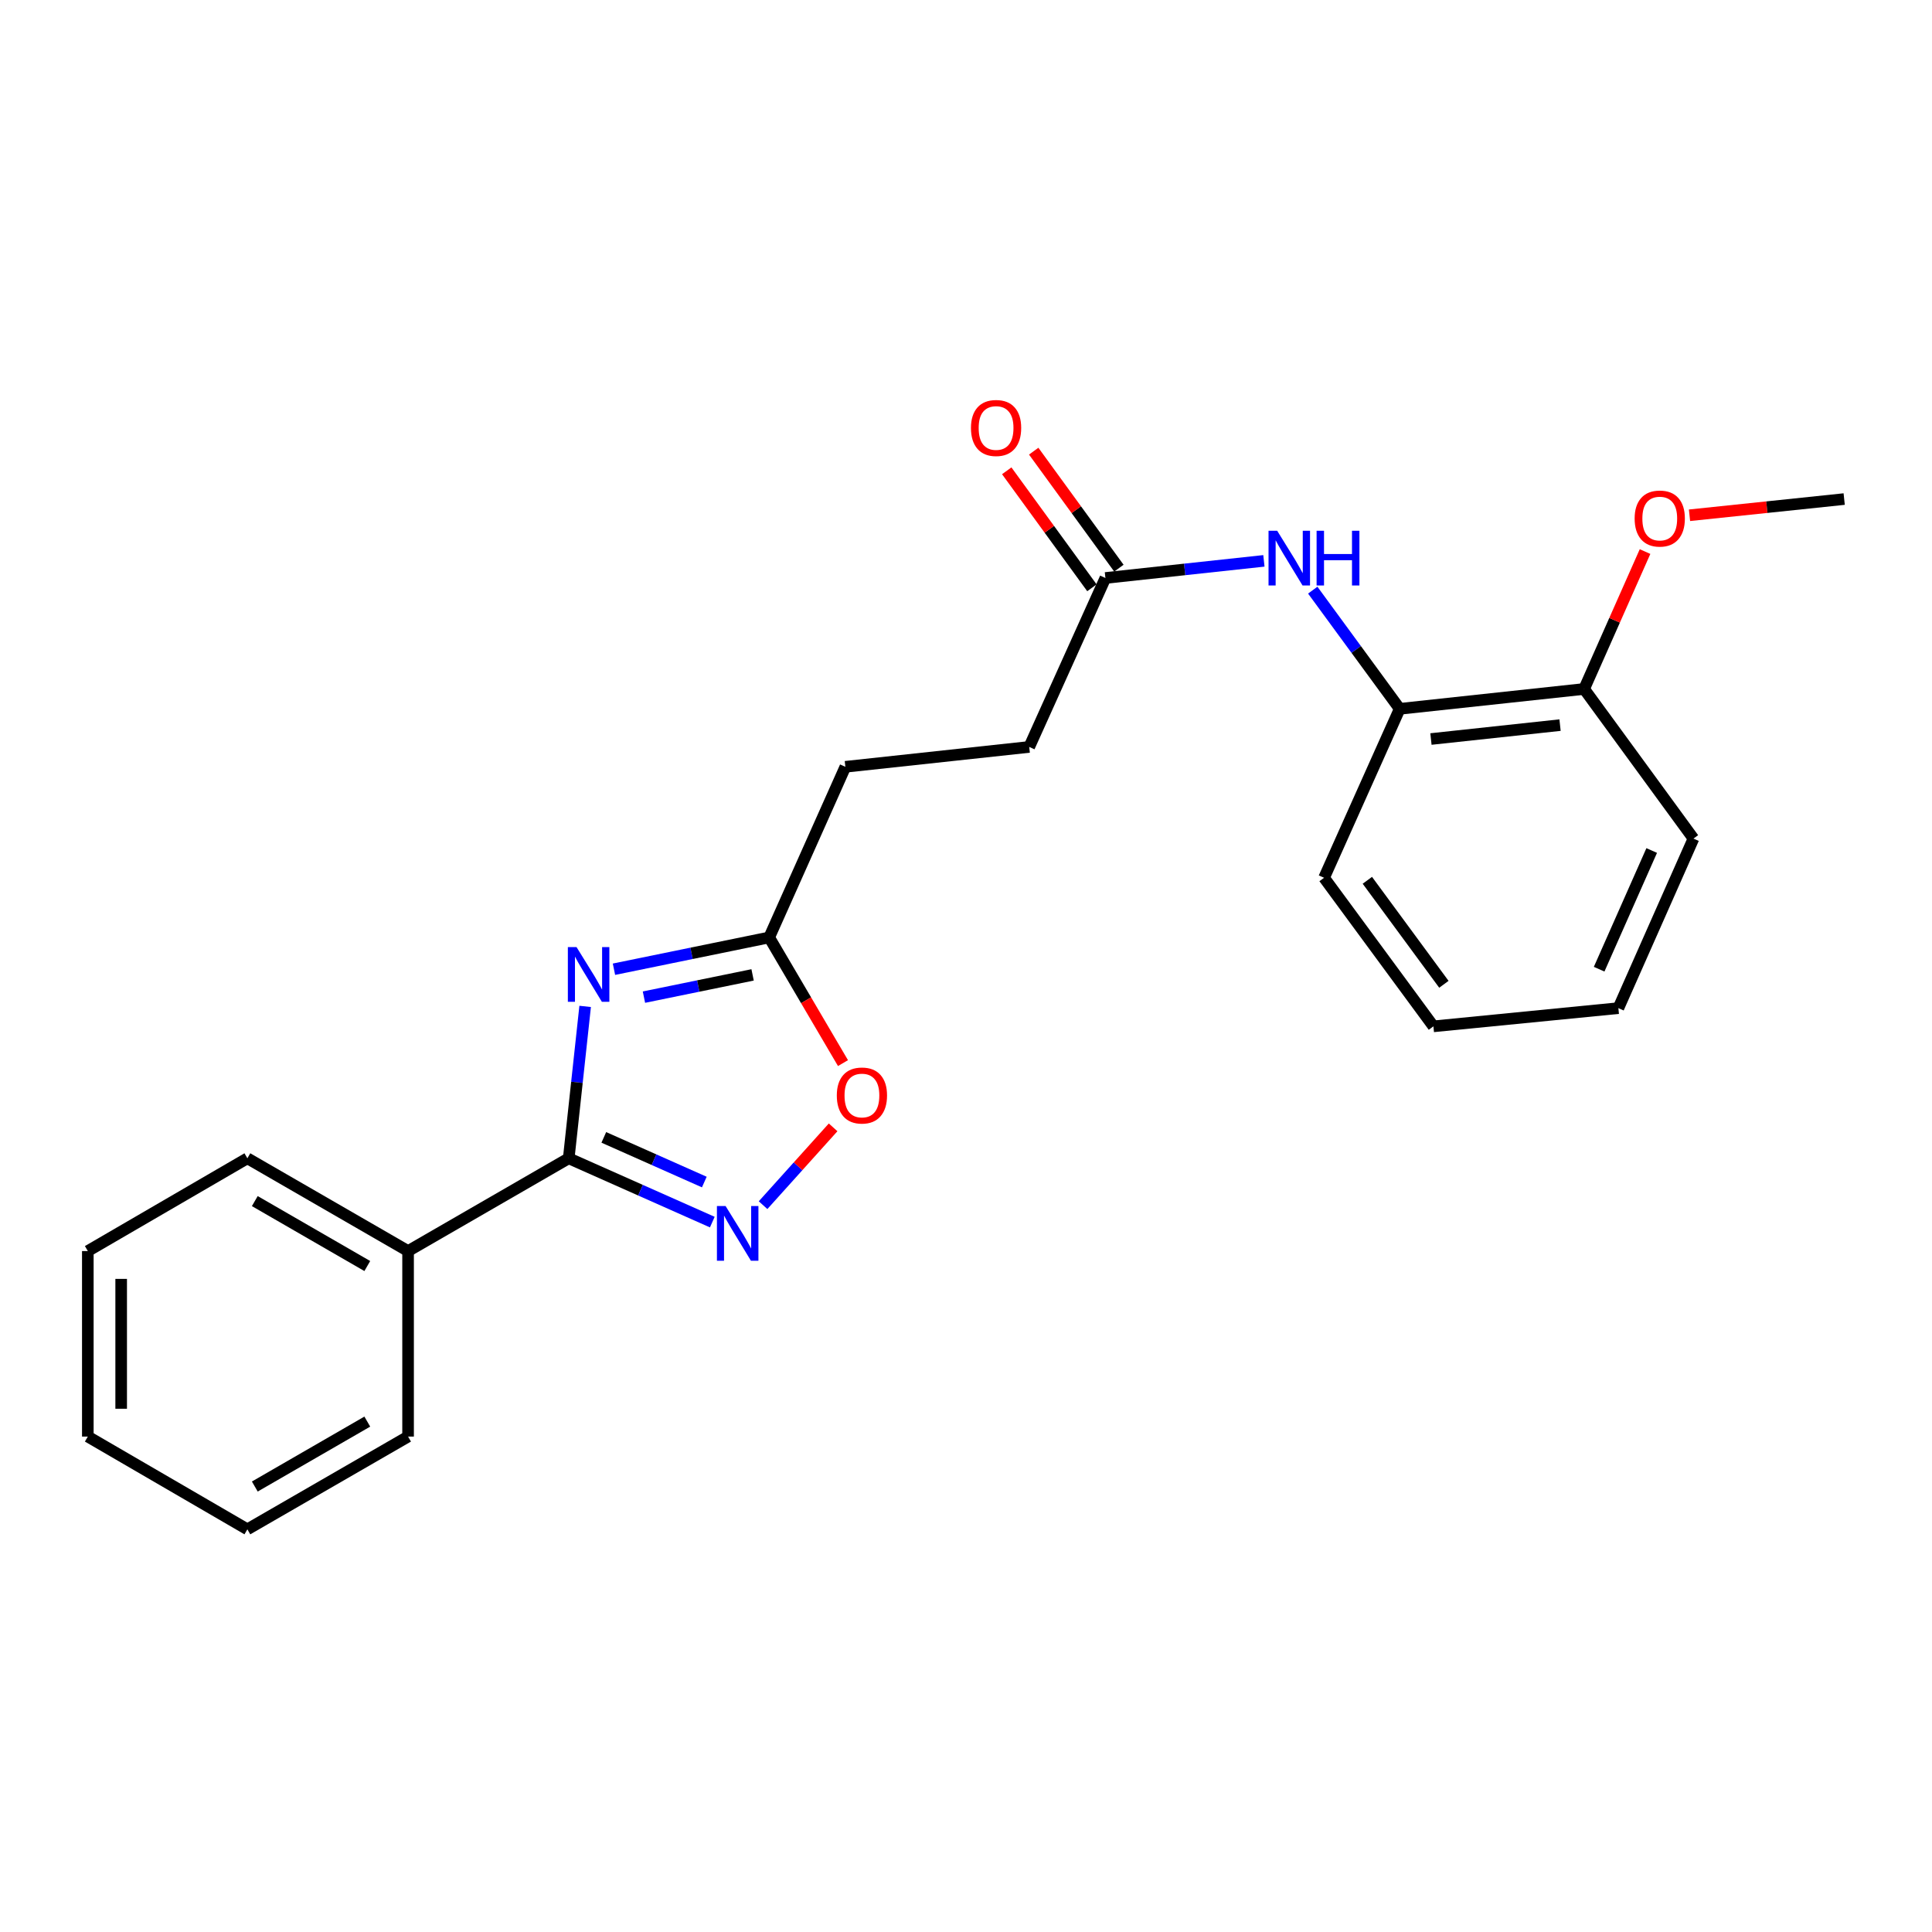 <?xml version='1.0' encoding='iso-8859-1'?>
<svg version='1.1' baseProfile='full'
              xmlns='http://www.w3.org/2000/svg'
                      xmlns:rdkit='http://www.rdkit.org/xml'
                      xmlns:xlink='http://www.w3.org/1999/xlink'
                  xml:space='preserve'
width='1000px' height='1000px' viewBox='0 0 1000 1000'>
<!-- END OF HEADER -->
<rect style='opacity:1.0;fill:#FFFFFF;stroke:none' width='1000' height='1000' x='0' y='0'> </rect>
<path class='bond-0' d='M 302.873,520.914 L 298.622,560.222' style='fill:none;fill-rule:evenodd;stroke:#0000FF;stroke-width:6px;stroke-linecap:butt;stroke-linejoin:miter;stroke-opacity:1' />
<path class='bond-0' d='M 298.622,560.222 L 294.371,599.53' style='fill:none;fill-rule:evenodd;stroke:#000000;stroke-width:6px;stroke-linecap:butt;stroke-linejoin:miter;stroke-opacity:1' />
<path class='bond-2' d='M 317.788,501.672 L 357.957,493.444' style='fill:none;fill-rule:evenodd;stroke:#0000FF;stroke-width:6px;stroke-linecap:butt;stroke-linejoin:miter;stroke-opacity:1' />
<path class='bond-2' d='M 357.957,493.444 L 398.126,485.215' style='fill:none;fill-rule:evenodd;stroke:#000000;stroke-width:6px;stroke-linecap:butt;stroke-linejoin:miter;stroke-opacity:1' />
<path class='bond-2' d='M 333.304,516.117 L 361.422,510.358' style='fill:none;fill-rule:evenodd;stroke:#0000FF;stroke-width:6px;stroke-linecap:butt;stroke-linejoin:miter;stroke-opacity:1' />
<path class='bond-2' d='M 361.422,510.358 L 389.54,504.598' style='fill:none;fill-rule:evenodd;stroke:#000000;stroke-width:6px;stroke-linecap:butt;stroke-linejoin:miter;stroke-opacity:1' />
<path class='bond-1' d='M 294.371,599.53 L 331.529,616.045' style='fill:none;fill-rule:evenodd;stroke:#000000;stroke-width:6px;stroke-linecap:butt;stroke-linejoin:miter;stroke-opacity:1' />
<path class='bond-1' d='M 331.529,616.045 L 368.687,632.56' style='fill:none;fill-rule:evenodd;stroke:#0000FF;stroke-width:6px;stroke-linecap:butt;stroke-linejoin:miter;stroke-opacity:1' />
<path class='bond-1' d='M 312.531,588.708 L 338.541,600.268' style='fill:none;fill-rule:evenodd;stroke:#000000;stroke-width:6px;stroke-linecap:butt;stroke-linejoin:miter;stroke-opacity:1' />
<path class='bond-1' d='M 338.541,600.268 L 364.552,611.828' style='fill:none;fill-rule:evenodd;stroke:#0000FF;stroke-width:6px;stroke-linecap:butt;stroke-linejoin:miter;stroke-opacity:1' />
<path class='bond-7' d='M 294.371,599.53 L 211.22,647.547' style='fill:none;fill-rule:evenodd;stroke:#000000;stroke-width:6px;stroke-linecap:butt;stroke-linejoin:miter;stroke-opacity:1' />
<path class='bond-23' d='M 394.963,623.795 L 413.092,603.654' style='fill:none;fill-rule:evenodd;stroke:#0000FF;stroke-width:6px;stroke-linecap:butt;stroke-linejoin:miter;stroke-opacity:1' />
<path class='bond-23' d='M 413.092,603.654 L 431.22,583.514' style='fill:none;fill-rule:evenodd;stroke:#FF0000;stroke-width:6px;stroke-linecap:butt;stroke-linejoin:miter;stroke-opacity:1' />
<path class='bond-3' d='M 398.126,485.215 L 417.227,517.736' style='fill:none;fill-rule:evenodd;stroke:#000000;stroke-width:6px;stroke-linecap:butt;stroke-linejoin:miter;stroke-opacity:1' />
<path class='bond-3' d='M 417.227,517.736 L 436.329,550.257' style='fill:none;fill-rule:evenodd;stroke:#FF0000;stroke-width:6px;stroke-linecap:butt;stroke-linejoin:miter;stroke-opacity:1' />
<path class='bond-10' d='M 398.126,485.215 L 437.557,396.894' style='fill:none;fill-rule:evenodd;stroke:#000000;stroke-width:6px;stroke-linecap:butt;stroke-linejoin:miter;stroke-opacity:1' />
<path class='bond-4' d='M 654.196,290.3 L 613.177,294.732' style='fill:none;fill-rule:evenodd;stroke:#0000FF;stroke-width:6px;stroke-linecap:butt;stroke-linejoin:miter;stroke-opacity:1' />
<path class='bond-4' d='M 613.177,294.732 L 572.159,299.163' style='fill:none;fill-rule:evenodd;stroke:#000000;stroke-width:6px;stroke-linecap:butt;stroke-linejoin:miter;stroke-opacity:1' />
<path class='bond-6' d='M 679.475,305.459 L 701.981,336.175' style='fill:none;fill-rule:evenodd;stroke:#0000FF;stroke-width:6px;stroke-linecap:butt;stroke-linejoin:miter;stroke-opacity:1' />
<path class='bond-6' d='M 701.981,336.175 L 724.486,366.891' style='fill:none;fill-rule:evenodd;stroke:#000000;stroke-width:6px;stroke-linecap:butt;stroke-linejoin:miter;stroke-opacity:1' />
<path class='bond-5' d='M 572.159,299.163 L 532.727,386.612' style='fill:none;fill-rule:evenodd;stroke:#000000;stroke-width:6px;stroke-linecap:butt;stroke-linejoin:miter;stroke-opacity:1' />
<path class='bond-9' d='M 579.138,294.082 L 557.091,263.803' style='fill:none;fill-rule:evenodd;stroke:#000000;stroke-width:6px;stroke-linecap:butt;stroke-linejoin:miter;stroke-opacity:1' />
<path class='bond-9' d='M 557.091,263.803 L 535.043,233.523' style='fill:none;fill-rule:evenodd;stroke:#FF0000;stroke-width:6px;stroke-linecap:butt;stroke-linejoin:miter;stroke-opacity:1' />
<path class='bond-9' d='M 565.18,304.245 L 543.133,273.965' style='fill:none;fill-rule:evenodd;stroke:#000000;stroke-width:6px;stroke-linecap:butt;stroke-linejoin:miter;stroke-opacity:1' />
<path class='bond-9' d='M 543.133,273.965 L 521.086,243.686' style='fill:none;fill-rule:evenodd;stroke:#FF0000;stroke-width:6px;stroke-linecap:butt;stroke-linejoin:miter;stroke-opacity:1' />
<path class='bond-8' d='M 724.486,366.891 L 819.944,356.609' style='fill:none;fill-rule:evenodd;stroke:#000000;stroke-width:6px;stroke-linecap:butt;stroke-linejoin:miter;stroke-opacity:1' />
<path class='bond-8' d='M 740.654,382.515 L 807.474,375.317' style='fill:none;fill-rule:evenodd;stroke:#000000;stroke-width:6px;stroke-linecap:butt;stroke-linejoin:miter;stroke-opacity:1' />
<path class='bond-13' d='M 724.486,366.891 L 685.342,454.339' style='fill:none;fill-rule:evenodd;stroke:#000000;stroke-width:6px;stroke-linecap:butt;stroke-linejoin:miter;stroke-opacity:1' />
<path class='bond-14' d='M 211.22,647.547 L 128.04,599.53' style='fill:none;fill-rule:evenodd;stroke:#000000;stroke-width:6px;stroke-linecap:butt;stroke-linejoin:miter;stroke-opacity:1' />
<path class='bond-14' d='M 190.111,655.297 L 131.885,621.685' style='fill:none;fill-rule:evenodd;stroke:#000000;stroke-width:6px;stroke-linecap:butt;stroke-linejoin:miter;stroke-opacity:1' />
<path class='bond-15' d='M 211.22,647.547 L 211.22,743.57' style='fill:none;fill-rule:evenodd;stroke:#000000;stroke-width:6px;stroke-linecap:butt;stroke-linejoin:miter;stroke-opacity:1' />
<path class='bond-12' d='M 819.944,356.609 L 835.709,321.05' style='fill:none;fill-rule:evenodd;stroke:#000000;stroke-width:6px;stroke-linecap:butt;stroke-linejoin:miter;stroke-opacity:1' />
<path class='bond-12' d='M 835.709,321.05 L 851.474,285.491' style='fill:none;fill-rule:evenodd;stroke:#FF0000;stroke-width:6px;stroke-linecap:butt;stroke-linejoin:miter;stroke-opacity:1' />
<path class='bond-16' d='M 819.944,356.609 L 876.535,434.053' style='fill:none;fill-rule:evenodd;stroke:#000000;stroke-width:6px;stroke-linecap:butt;stroke-linejoin:miter;stroke-opacity:1' />
<path class='bond-11' d='M 437.557,396.894 L 532.727,386.612' style='fill:none;fill-rule:evenodd;stroke:#000000;stroke-width:6px;stroke-linecap:butt;stroke-linejoin:miter;stroke-opacity:1' />
<path class='bond-17' d='M 874.487,266.702 L 914.516,262.507' style='fill:none;fill-rule:evenodd;stroke:#FF0000;stroke-width:6px;stroke-linecap:butt;stroke-linejoin:miter;stroke-opacity:1' />
<path class='bond-17' d='M 914.516,262.507 L 954.545,258.312' style='fill:none;fill-rule:evenodd;stroke:#000000;stroke-width:6px;stroke-linecap:butt;stroke-linejoin:miter;stroke-opacity:1' />
<path class='bond-18' d='M 685.342,454.339 L 741.934,531.237' style='fill:none;fill-rule:evenodd;stroke:#000000;stroke-width:6px;stroke-linecap:butt;stroke-linejoin:miter;stroke-opacity:1' />
<path class='bond-18' d='M 707.736,455.64 L 747.351,509.469' style='fill:none;fill-rule:evenodd;stroke:#000000;stroke-width:6px;stroke-linecap:butt;stroke-linejoin:miter;stroke-opacity:1' />
<path class='bond-20' d='M 128.04,599.53 L 45.455,647.547' style='fill:none;fill-rule:evenodd;stroke:#000000;stroke-width:6px;stroke-linecap:butt;stroke-linejoin:miter;stroke-opacity:1' />
<path class='bond-19' d='M 211.22,743.57 L 128.04,791.577' style='fill:none;fill-rule:evenodd;stroke:#000000;stroke-width:6px;stroke-linecap:butt;stroke-linejoin:miter;stroke-opacity:1' />
<path class='bond-19' d='M 190.113,735.818 L 131.887,769.423' style='fill:none;fill-rule:evenodd;stroke:#000000;stroke-width:6px;stroke-linecap:butt;stroke-linejoin:miter;stroke-opacity:1' />
<path class='bond-25' d='M 876.535,434.053 L 837.669,521.808' style='fill:none;fill-rule:evenodd;stroke:#000000;stroke-width:6px;stroke-linecap:butt;stroke-linejoin:miter;stroke-opacity:1' />
<path class='bond-25' d='M 854.919,440.224 L 827.713,501.653' style='fill:none;fill-rule:evenodd;stroke:#000000;stroke-width:6px;stroke-linecap:butt;stroke-linejoin:miter;stroke-opacity:1' />
<path class='bond-21' d='M 741.934,531.237 L 837.669,521.808' style='fill:none;fill-rule:evenodd;stroke:#000000;stroke-width:6px;stroke-linecap:butt;stroke-linejoin:miter;stroke-opacity:1' />
<path class='bond-22' d='M 128.04,791.577 L 45.455,743.57' style='fill:none;fill-rule:evenodd;stroke:#000000;stroke-width:6px;stroke-linecap:butt;stroke-linejoin:miter;stroke-opacity:1' />
<path class='bond-24' d='M 45.455,647.547 L 45.455,743.57' style='fill:none;fill-rule:evenodd;stroke:#000000;stroke-width:6px;stroke-linecap:butt;stroke-linejoin:miter;stroke-opacity:1' />
<path class='bond-24' d='M 62.72,661.95 L 62.72,729.167' style='fill:none;fill-rule:evenodd;stroke:#000000;stroke-width:6px;stroke-linecap:butt;stroke-linejoin:miter;stroke-opacity:1' />
<path  class='atom-0' d='M 298.403 490.201
L 307.683 505.201
Q 308.603 506.681, 310.083 509.361
Q 311.563 512.041, 311.643 512.201
L 311.643 490.201
L 315.403 490.201
L 315.403 518.521
L 311.523 518.521
L 301.563 502.121
Q 300.403 500.201, 299.163 498.001
Q 297.963 495.801, 297.603 495.121
L 297.603 518.521
L 293.923 518.521
L 293.923 490.201
L 298.403 490.201
' fill='#0000FF'/>
<path  class='atom-2' d='M 375.56 624.236
L 384.84 639.236
Q 385.76 640.716, 387.24 643.396
Q 388.72 646.076, 388.8 646.236
L 388.8 624.236
L 392.56 624.236
L 392.56 652.556
L 388.68 652.556
L 378.72 636.156
Q 377.56 634.236, 376.32 632.036
Q 375.12 629.836, 374.76 629.156
L 374.76 652.556
L 371.08 652.556
L 371.08 624.236
L 375.56 624.236
' fill='#0000FF'/>
<path  class='atom-4' d='M 433.132 567.027
Q 433.132 560.227, 436.492 556.427
Q 439.852 552.627, 446.132 552.627
Q 452.412 552.627, 455.772 556.427
Q 459.132 560.227, 459.132 567.027
Q 459.132 573.907, 455.732 577.827
Q 452.332 581.707, 446.132 581.707
Q 439.892 581.707, 436.492 577.827
Q 433.132 573.947, 433.132 567.027
M 446.132 578.507
Q 450.452 578.507, 452.772 575.627
Q 455.132 572.707, 455.132 567.027
Q 455.132 561.467, 452.772 558.667
Q 450.452 555.827, 446.132 555.827
Q 441.812 555.827, 439.452 558.627
Q 437.132 561.427, 437.132 567.027
Q 437.132 572.747, 439.452 575.627
Q 441.812 578.507, 446.132 578.507
' fill='#FF0000'/>
<path  class='atom-5' d='M 661.069 274.721
L 670.349 289.721
Q 671.269 291.201, 672.749 293.881
Q 674.229 296.561, 674.309 296.721
L 674.309 274.721
L 678.069 274.721
L 678.069 303.041
L 674.189 303.041
L 664.229 286.641
Q 663.069 284.721, 661.829 282.521
Q 660.629 280.321, 660.269 279.641
L 660.269 303.041
L 656.589 303.041
L 656.589 274.721
L 661.069 274.721
' fill='#0000FF'/>
<path  class='atom-5' d='M 681.469 274.721
L 685.309 274.721
L 685.309 286.761
L 699.789 286.761
L 699.789 274.721
L 703.629 274.721
L 703.629 303.041
L 699.789 303.041
L 699.789 289.961
L 685.309 289.961
L 685.309 303.041
L 681.469 303.041
L 681.469 274.721
' fill='#0000FF'/>
<path  class='atom-10' d='M 502.567 221.521
Q 502.567 214.721, 505.927 210.921
Q 509.287 207.121, 515.567 207.121
Q 521.847 207.121, 525.207 210.921
Q 528.567 214.721, 528.567 221.521
Q 528.567 228.401, 525.167 232.321
Q 521.767 236.201, 515.567 236.201
Q 509.327 236.201, 505.927 232.321
Q 502.567 228.441, 502.567 221.521
M 515.567 233.001
Q 519.887 233.001, 522.207 230.121
Q 524.567 227.201, 524.567 221.521
Q 524.567 215.961, 522.207 213.161
Q 519.887 210.321, 515.567 210.321
Q 511.247 210.321, 508.887 213.121
Q 506.567 215.921, 506.567 221.521
Q 506.567 227.241, 508.887 230.121
Q 511.247 233.001, 515.567 233.001
' fill='#FF0000'/>
<path  class='atom-13' d='M 846.088 268.396
Q 846.088 261.596, 849.448 257.796
Q 852.808 253.996, 859.088 253.996
Q 865.368 253.996, 868.728 257.796
Q 872.088 261.596, 872.088 268.396
Q 872.088 275.276, 868.688 279.196
Q 865.288 283.076, 859.088 283.076
Q 852.848 283.076, 849.448 279.196
Q 846.088 275.316, 846.088 268.396
M 859.088 279.876
Q 863.408 279.876, 865.728 276.996
Q 868.088 274.076, 868.088 268.396
Q 868.088 262.836, 865.728 260.036
Q 863.408 257.196, 859.088 257.196
Q 854.768 257.196, 852.408 259.996
Q 850.088 262.796, 850.088 268.396
Q 850.088 274.116, 852.408 276.996
Q 854.768 279.876, 859.088 279.876
' fill='#FF0000'/>
</svg>

